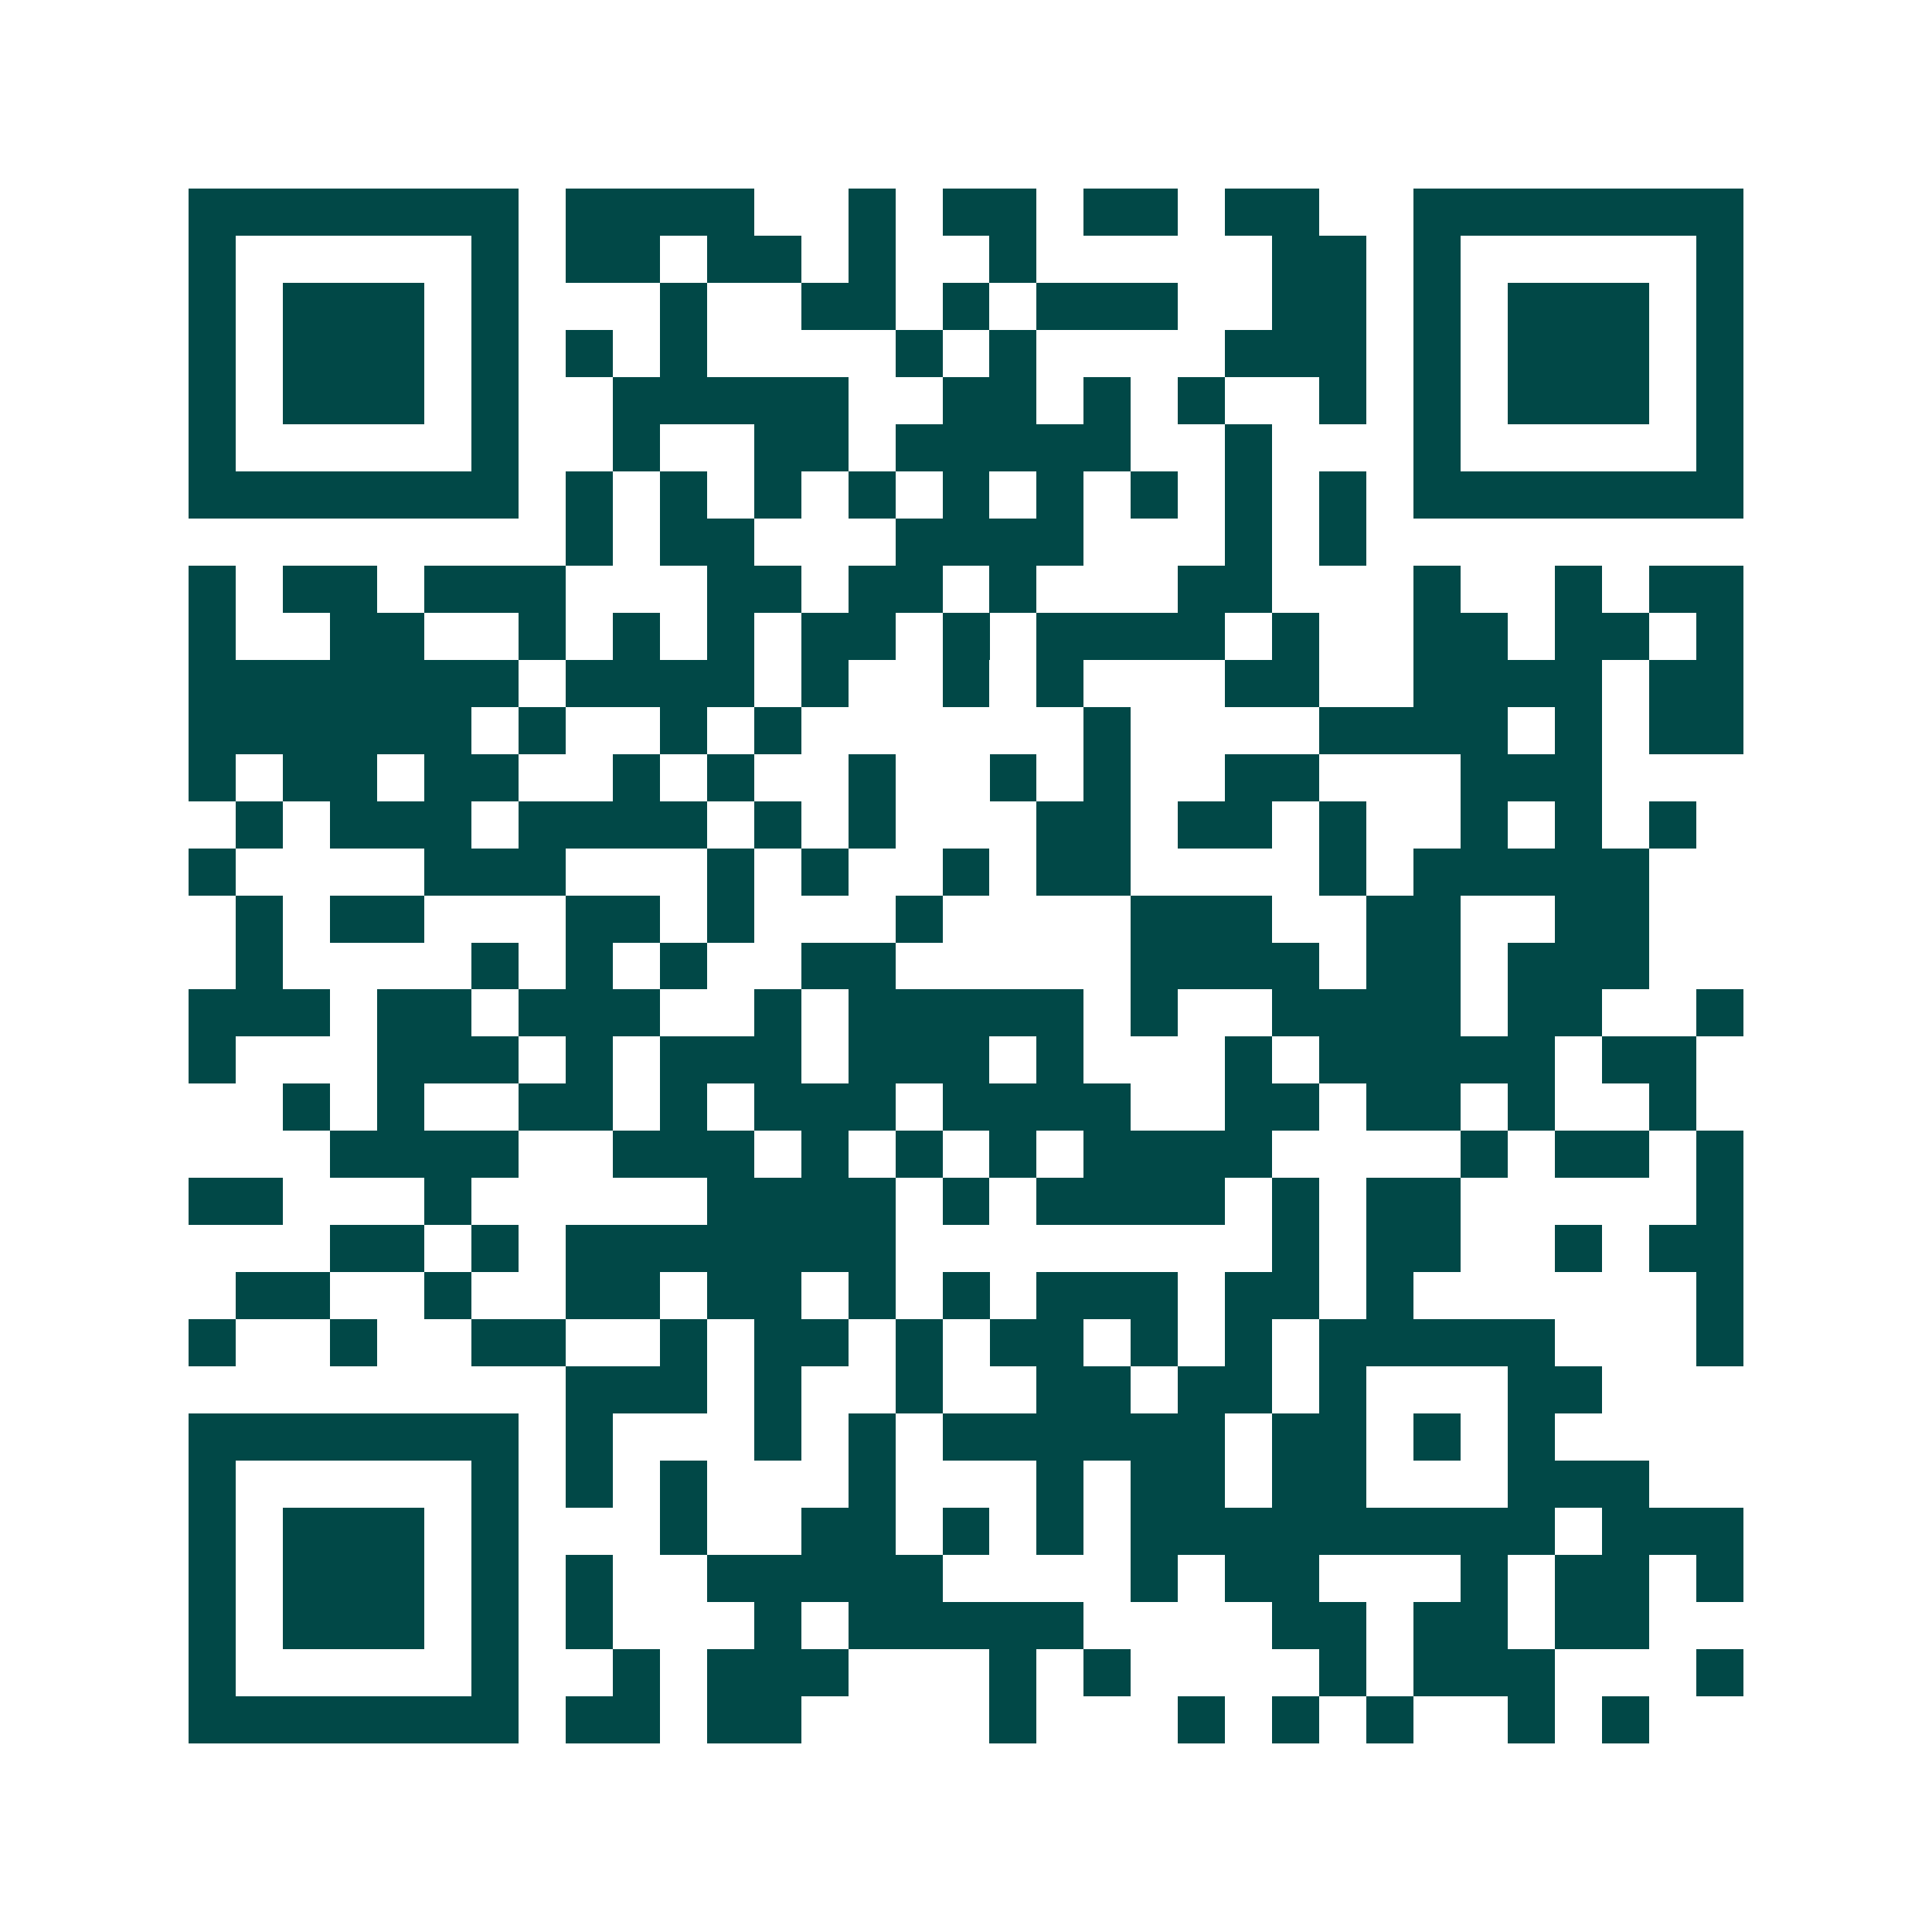 <svg xmlns="http://www.w3.org/2000/svg" width="200" height="200" viewBox="0 0 41 41" shape-rendering="crispEdges"><path fill="#ffffff" d="M0 0h41v41H0z"/><path stroke="#014847" d="M4 4.5h7m1 0h4m2 0h1m1 0h2m1 0h2m1 0h2m2 0h7M4 5.5h1m5 0h1m1 0h2m1 0h2m1 0h1m2 0h1m5 0h2m1 0h1m5 0h1M4 6.5h1m1 0h3m1 0h1m3 0h1m2 0h2m1 0h1m1 0h3m2 0h2m1 0h1m1 0h3m1 0h1M4 7.5h1m1 0h3m1 0h1m1 0h1m1 0h1m4 0h1m1 0h1m4 0h3m1 0h1m1 0h3m1 0h1M4 8.5h1m1 0h3m1 0h1m2 0h5m2 0h2m1 0h1m1 0h1m2 0h1m1 0h1m1 0h3m1 0h1M4 9.5h1m5 0h1m2 0h1m2 0h2m1 0h5m2 0h1m3 0h1m5 0h1M4 10.5h7m1 0h1m1 0h1m1 0h1m1 0h1m1 0h1m1 0h1m1 0h1m1 0h1m1 0h1m1 0h7M12 11.5h1m1 0h2m3 0h4m3 0h1m1 0h1M4 12.5h1m1 0h2m1 0h3m3 0h2m1 0h2m1 0h1m3 0h2m3 0h1m2 0h1m1 0h2M4 13.5h1m2 0h2m2 0h1m1 0h1m1 0h1m1 0h2m1 0h1m1 0h4m1 0h1m2 0h2m1 0h2m1 0h1M4 14.5h7m1 0h4m1 0h1m2 0h1m1 0h1m3 0h2m2 0h4m1 0h2M4 15.5h6m1 0h1m2 0h1m1 0h1m6 0h1m4 0h4m1 0h1m1 0h2M4 16.5h1m1 0h2m1 0h2m2 0h1m1 0h1m2 0h1m2 0h1m1 0h1m2 0h2m3 0h3M5 17.5h1m1 0h3m1 0h4m1 0h1m1 0h1m3 0h2m1 0h2m1 0h1m2 0h1m1 0h1m1 0h1M4 18.5h1m4 0h3m3 0h1m1 0h1m2 0h1m1 0h2m4 0h1m1 0h5M5 19.5h1m1 0h2m3 0h2m1 0h1m3 0h1m4 0h3m2 0h2m2 0h2M5 20.5h1m4 0h1m1 0h1m1 0h1m2 0h2m5 0h4m1 0h2m1 0h3M4 21.5h3m1 0h2m1 0h3m2 0h1m1 0h5m1 0h1m2 0h4m1 0h2m2 0h1M4 22.5h1m3 0h3m1 0h1m1 0h3m1 0h3m1 0h1m3 0h1m1 0h5m1 0h2M6 23.5h1m1 0h1m2 0h2m1 0h1m1 0h3m1 0h4m2 0h2m1 0h2m1 0h1m2 0h1M7 24.5h4m2 0h3m1 0h1m1 0h1m1 0h1m1 0h4m4 0h1m1 0h2m1 0h1M4 25.5h2m3 0h1m5 0h4m1 0h1m1 0h4m1 0h1m1 0h2m5 0h1M7 26.5h2m1 0h1m1 0h7m8 0h1m1 0h2m2 0h1m1 0h2M5 27.5h2m2 0h1m2 0h2m1 0h2m1 0h1m1 0h1m1 0h3m1 0h2m1 0h1m6 0h1M4 28.5h1m2 0h1m2 0h2m2 0h1m1 0h2m1 0h1m1 0h2m1 0h1m1 0h1m1 0h5m3 0h1M12 29.5h3m1 0h1m2 0h1m2 0h2m1 0h2m1 0h1m3 0h2M4 30.5h7m1 0h1m3 0h1m1 0h1m1 0h6m1 0h2m1 0h1m1 0h1M4 31.5h1m5 0h1m1 0h1m1 0h1m3 0h1m3 0h1m1 0h2m1 0h2m3 0h3M4 32.5h1m1 0h3m1 0h1m3 0h1m2 0h2m1 0h1m1 0h1m1 0h9m1 0h3M4 33.5h1m1 0h3m1 0h1m1 0h1m2 0h5m4 0h1m1 0h2m3 0h1m1 0h2m1 0h1M4 34.5h1m1 0h3m1 0h1m1 0h1m3 0h1m1 0h5m4 0h2m1 0h2m1 0h2M4 35.5h1m5 0h1m2 0h1m1 0h3m3 0h1m1 0h1m4 0h1m1 0h3m3 0h1M4 36.5h7m1 0h2m1 0h2m4 0h1m3 0h1m1 0h1m1 0h1m2 0h1m1 0h1"/></svg>

